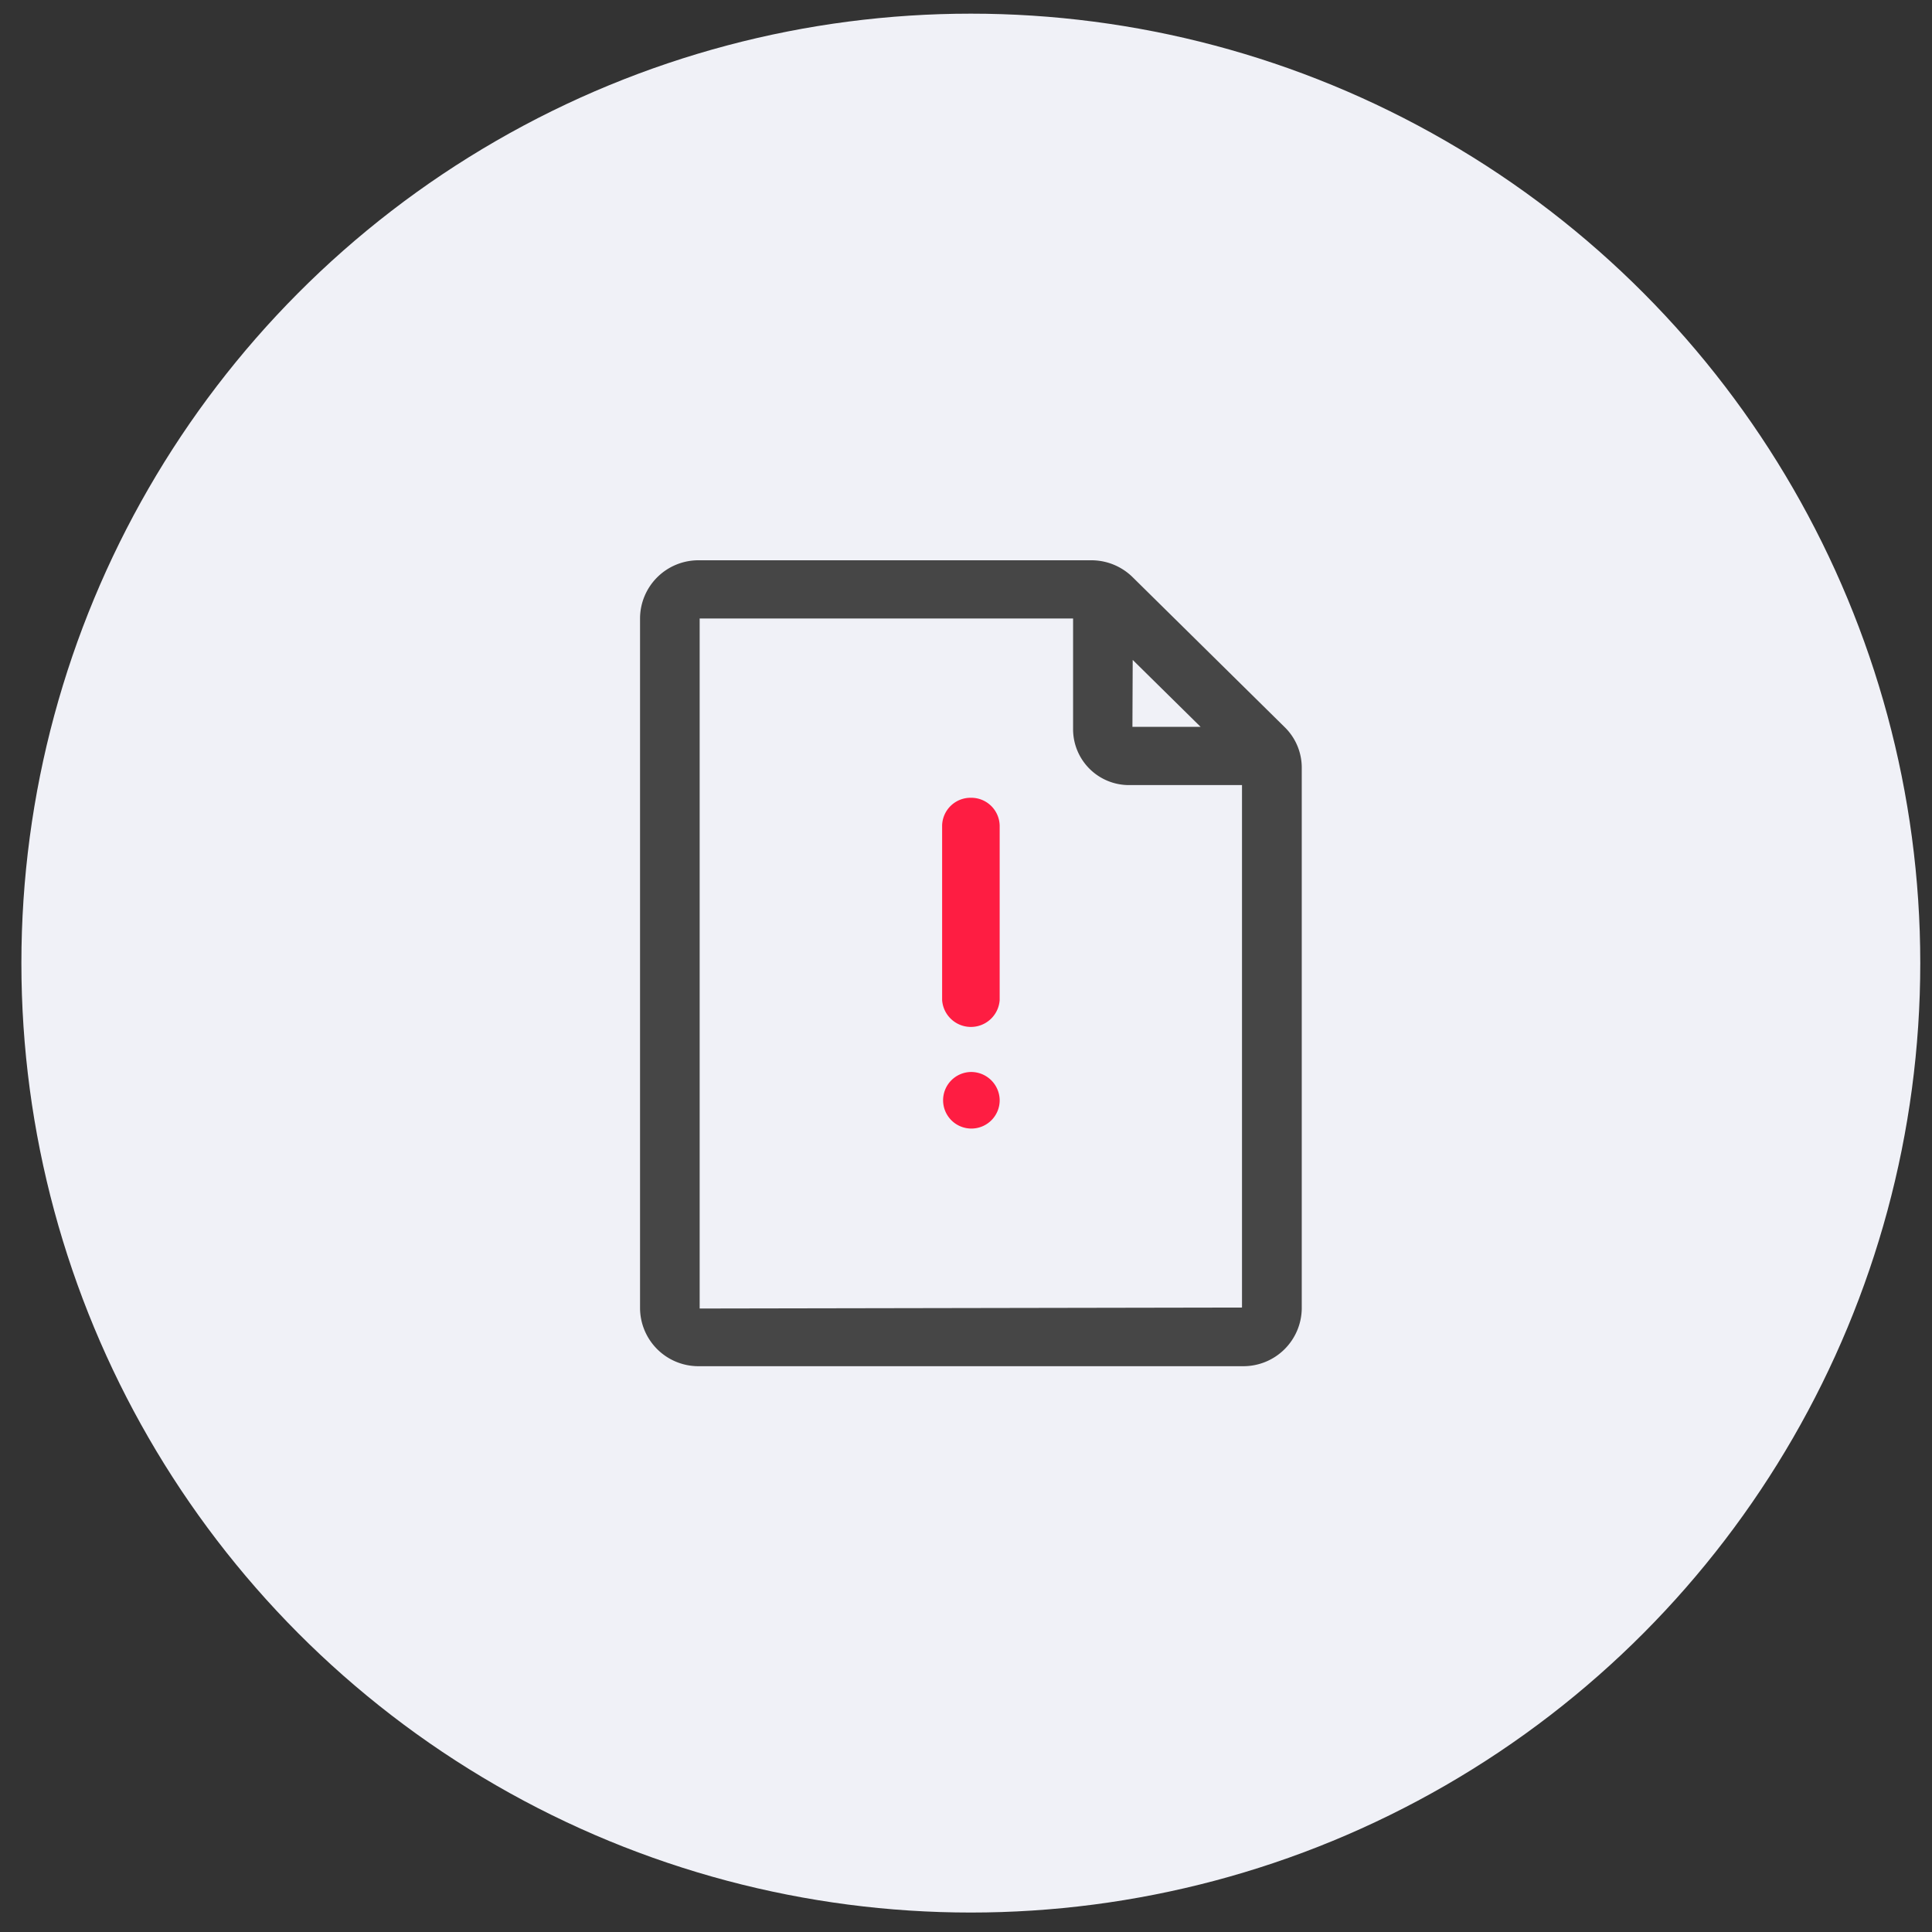 <svg id="Layer_1" data-name="Layer 1" xmlns="http://www.w3.org/2000/svg" viewBox="0 0 140 140"><rect x="0" y="0" width="140" height="140" fill="#333333" stroke="none"/><defs><style>.cls-1{fill:#f0f1f7;}.cls-2{fill:#464646;}.cls-3{fill:#fe1d42;}</style></defs><title>No Objective BG Image</title><circle class="cls-1" cx="70.35" cy="69.79" r="68.8"/><path class="cls-2" d="M93.08,52.68l-11-10.85a4.26,4.26,0,0,0-3-1.23H50.64a4.23,4.23,0,0,0-4.26,4.19v50A4.23,4.23,0,0,0,50.64,99H90.07a4.23,4.23,0,0,0,4.26-4.18V55.64A4.1,4.1,0,0,0,93.08,52.68Zm-11-4.86L87,52.67H82.06Zm-31.38,47,0-50H77.76v8.07a4.05,4.05,0,0,0,4.08,4H90l0,37.86Z"/><path class="cls-3" d="M70.35,57.81a2.06,2.06,0,0,0-2.08,2V72.47a2.09,2.09,0,0,0,4.17,0V59.85A2.06,2.06,0,0,0,70.35,57.81Zm0,19.87a2.05,2.05,0,1,0,2.09,2A2.07,2.07,0,0,0,70.35,77.68Z"/></svg>